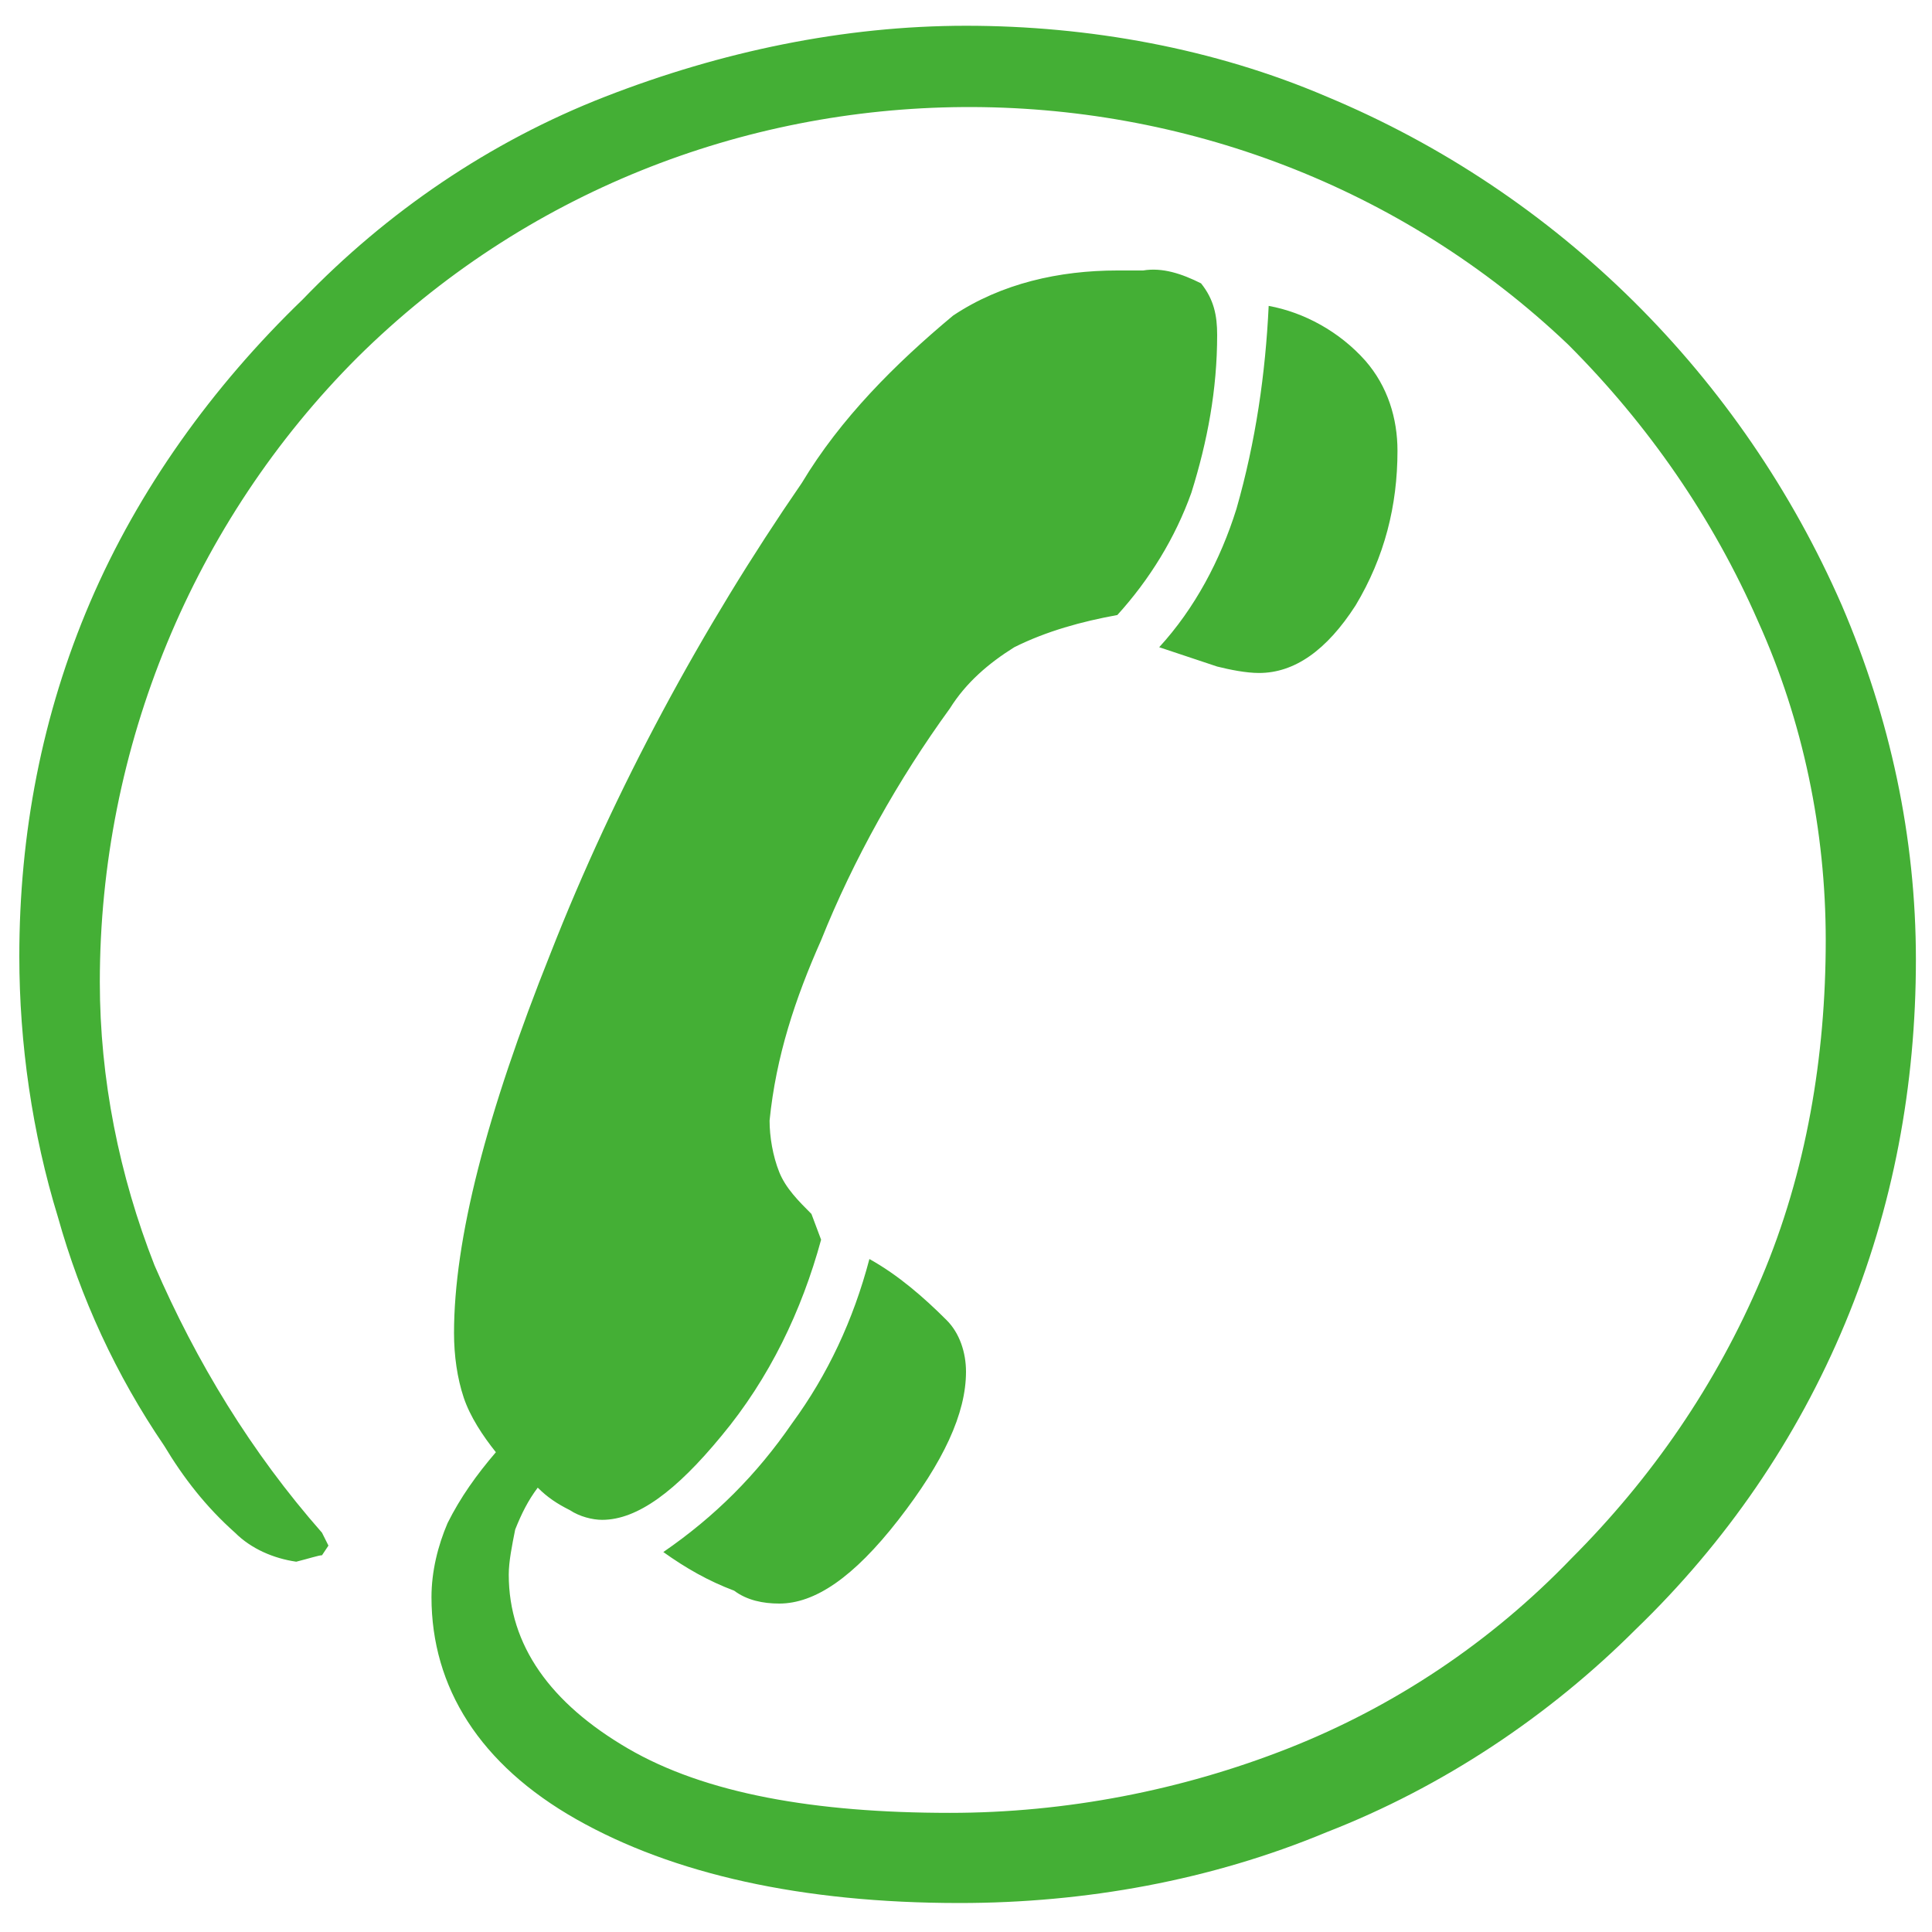 <?xml version="1.0" encoding="utf-8"?>
<!-- Generator: Adobe Illustrator 24.1.0, SVG Export Plug-In . SVG Version: 6.00 Build 0)  -->
<svg version="1.1" id="レイヤー_1" xmlns="http://www.w3.org/2000/svg" xmlns:xlink="http://www.w3.org/1999/xlink" x="0px"
	 y="0px" width="60px" height="60px" viewBox="0 0 60 60" style="enable-background:new 0 0 60 60;" xml:space="preserve">
<style type="text/css">
	.st0{fill:#44AF35;}
</style>
<g id="レイヤー_2_1_">
	<g id="レイヤー_1-2">
		<path class="st0" d="M9.2,48.5c-0.7-0.1-1.4-0.4-1.9-0.9c-0.9-0.8-1.6-1.7-2.2-2.7c-1.5-2.2-2.6-4.6-3.3-7.1
			c-0.8-2.6-1.2-5.4-1.2-8.1c0-3.8,0.7-7.5,2.2-11c1.5-3.5,3.8-6.7,6.6-9.4C12,6.6,15.2,4.4,18.8,3c3.6-1.4,7.4-2.2,11.2-2.2
			c3.8,0,7.7,0.7,11.2,2.2c7.2,3,12.9,8.7,16,15.8c1.5,3.5,2.3,7.2,2.3,11c0,3.9-0.7,7.7-2.2,11.3c-1.5,3.6-3.7,6.8-6.5,9.5
			c-2.7,2.7-6,4.9-9.6,6.3c-3.6,1.5-7.5,2.2-11.4,2.2c-4.9,0-8.9-0.9-11.9-2.6c-3-1.7-4.5-4.1-4.5-6.9c0-0.8,0.2-1.6,0.5-2.3
			c0.4-0.8,0.9-1.5,1.5-2.2c-0.4-0.5-0.8-1.1-1-1.7c-0.2-0.6-0.3-1.3-0.3-2c0-2.9,1-6.8,3-11.8c2-5.1,4.7-10.1,7.8-14.6
			c1.2-2,2.9-3.7,4.7-5.2c1.5-1,3.3-1.4,5.1-1.4h0.8c0.6-0.1,1.2,0.1,1.8,0.4c0.4,0.5,0.5,1,0.5,1.6c0,1.7-0.3,3.3-0.8,4.9
			c-0.5,1.4-1.3,2.7-2.3,3.8c-1.1,0.2-2.2,0.5-3.2,1c-0.8,0.5-1.5,1.1-2,1.9c-1.6,2.2-3,4.7-4,7.2c-0.8,1.8-1.4,3.6-1.6,5.6
			c0,0.5,0.1,1.1,0.3,1.6c0.2,0.5,0.6,0.9,1,1.3l0.3,0.8c-0.6,2.2-1.6,4.3-3.1,6.1c-1.4,1.7-2.6,2.6-3.7,2.6c-0.3,0-0.7-0.1-1-0.3
			c-0.4-0.2-0.7-0.4-1-0.7c-0.3,0.4-0.5,0.8-0.7,1.3c-0.1,0.5-0.2,1-0.2,1.4c0,2.2,1.3,4,3.7,5.4s5.8,2,10,2c3.6,0,7.2-0.7,10.5-2
			c3.3-1.3,6.3-3.3,8.8-5.9c2.5-2.5,4.5-5.4,5.9-8.7c1.4-3.3,2-6.9,2-10.5c0-3.4-0.7-6.8-2.1-9.9c-1.4-3.2-3.4-6.1-5.9-8.6
			C38.3,0.8,21.5,0.8,11.1,11.1c-5.1,5.1-8,12.1-8,19.4c0,3,0.6,6,1.7,8.8c1.3,3,3,5.8,5.2,8.3l0.2,0.4L10,48.3
			C9.9,48.3,9.6,48.4,9.2,48.5z M27,39.1c0.9,0.5,1.7,1.2,2.4,1.9c0.4,0.4,0.6,1,0.6,1.6c0,1.3-0.7,2.8-2.1,4.6
			c-1.4,1.8-2.6,2.6-3.7,2.6c-0.5,0-1-0.1-1.4-0.4c-0.8-0.3-1.5-0.7-2.2-1.2c1.6-1.1,2.9-2.4,4-4C25.7,42.7,26.5,41,27,39.1z
			 M39.4,9.5c1.1,0.2,2.2,0.8,3,1.7c0.7,0.8,1,1.8,1,2.8c0,1.7-0.4,3.3-1.3,4.8c-0.9,1.4-1.9,2.1-3,2.1c-0.4,0-0.9-0.1-1.3-0.2
			c-0.6-0.2-1.2-0.4-1.8-0.6c1.1-1.2,1.9-2.7,2.4-4.3C39,13.7,39.3,11.6,39.4,9.5z"/>
	</g>
</g>
</svg>
